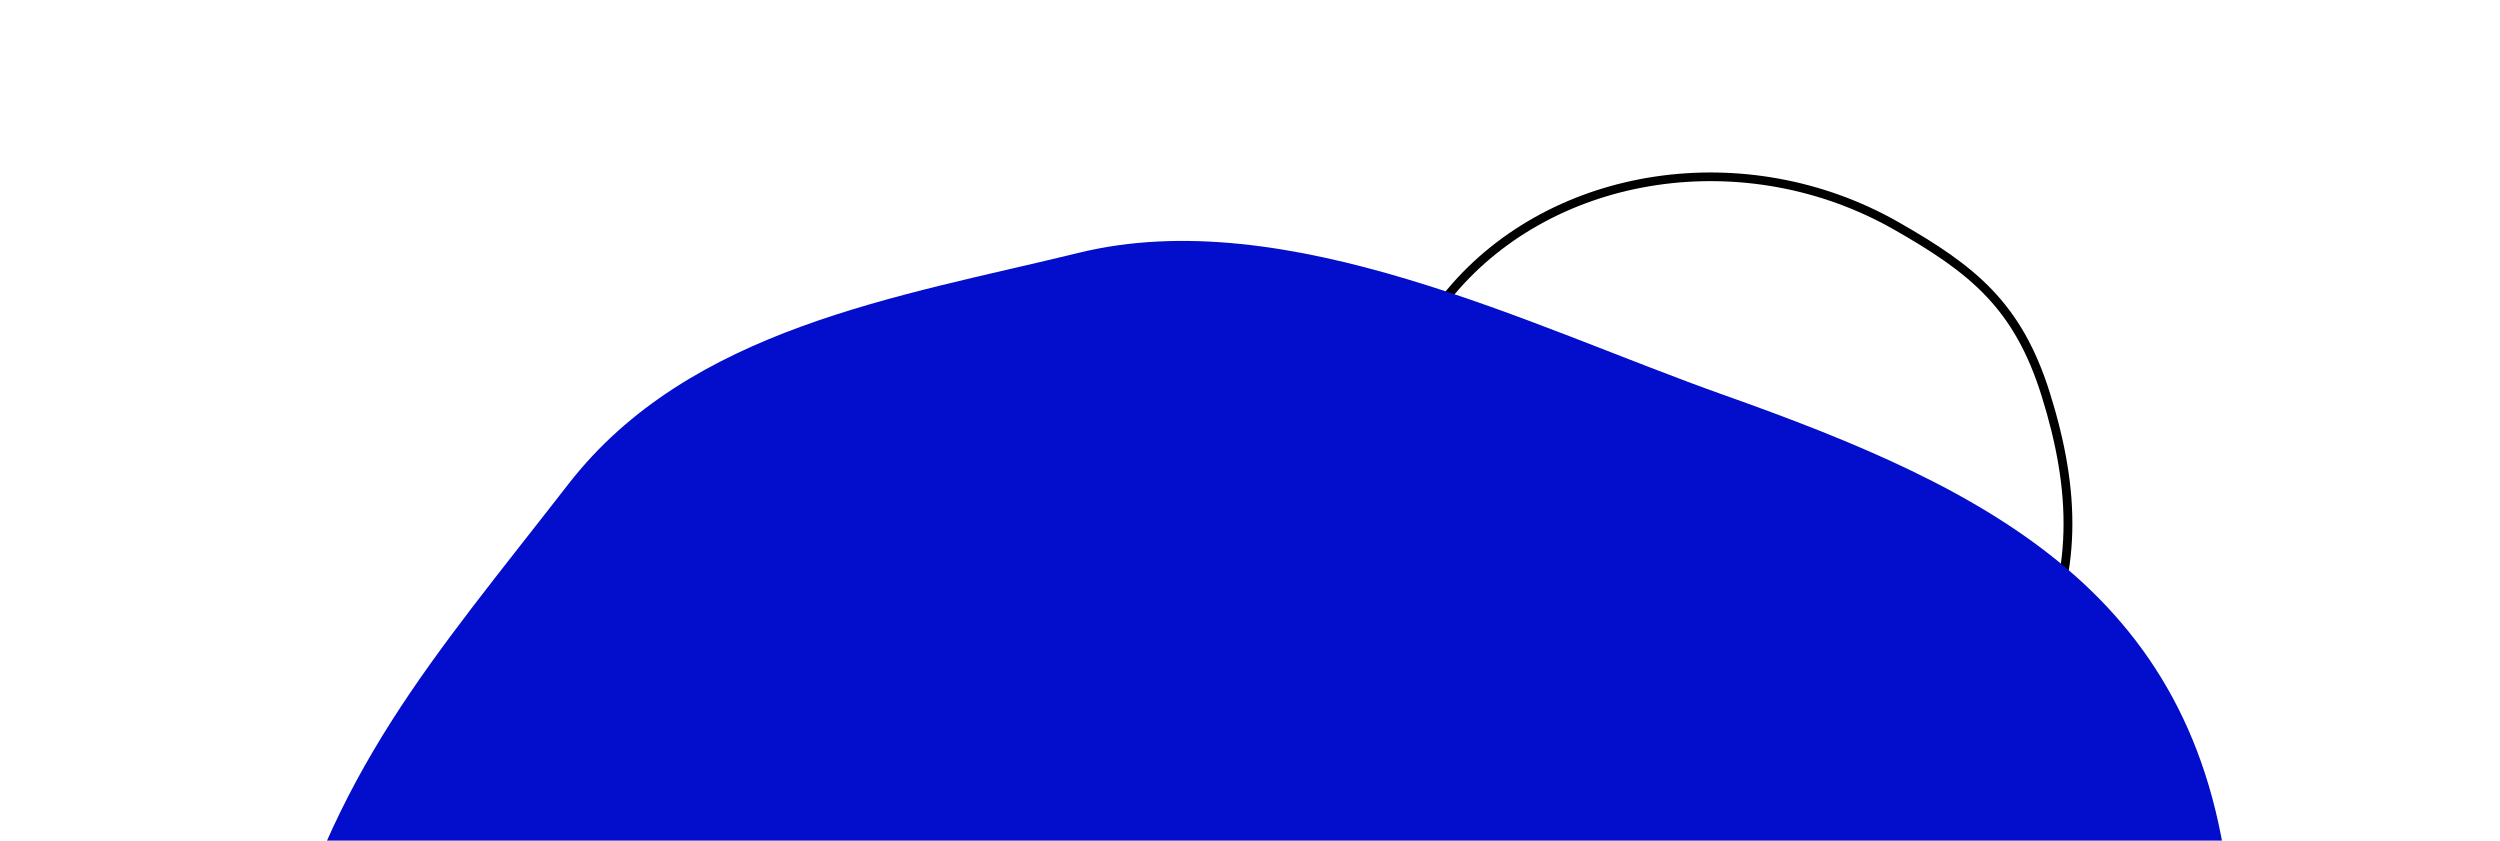 <?xml version="1.0" encoding="UTF-8"?> <svg xmlns="http://www.w3.org/2000/svg" width="458" height="154" viewBox="0 0 458 154" fill="none"><path fill-rule="evenodd" clip-rule="evenodd" d="M347.764 40.671C320.08 24.909 284.37 30.108 265.157 52.992C253.184 67.252 248.538 84.501 255.367 101.83C258.909 110.816 265.546 118.357 273.249 124.667C280.954 130.978 289.766 136.09 297.711 140.208C309.803 146.476 324.679 152.783 338.949 147.561C352.18 142.722 367.184 134.07 373.385 121.719C381.605 105.347 381.12 89.837 375.56 72.042C372.974 63.769 369.56 57.92 364.993 53.128C360.439 48.351 354.775 44.663 347.764 40.671ZM266.402 54.003C285.063 31.776 319.883 26.632 346.955 42.045C353.937 46.02 359.429 49.613 363.814 54.212C368.185 58.799 371.488 64.425 374.015 72.508C379.495 90.043 379.922 105.111 371.937 121.017C366.021 132.802 351.52 141.27 338.386 146.075C324.86 151.024 310.592 145.092 298.464 138.805C290.561 134.71 281.864 129.657 274.283 123.449C266.702 117.238 260.28 109.904 256.873 101.257C250.299 84.573 254.716 67.921 266.402 54.003Z" fill="black"></path><path d="M53.761 291.257C38.256 257.568 39.865 223.252 50.395 181.813C60.737 141.114 78.973 121.104 104.129 88.685C126.342 60.059 164.798 54.358 197.611 46.319C235.78 36.972 280.728 59.923 315.604 72.29C364.527 89.636 403.873 108.854 408.637 165.802C411.983 205.803 410.678 277.891 382.686 308.756C362.14 331.41 334.651 360.094 308.484 375.353C251.702 408.463 180.768 391.38 126.843 361.844C95.347 344.591 69.183 324.764 53.761 291.257Z" fill="#020ECC"></path></svg> 